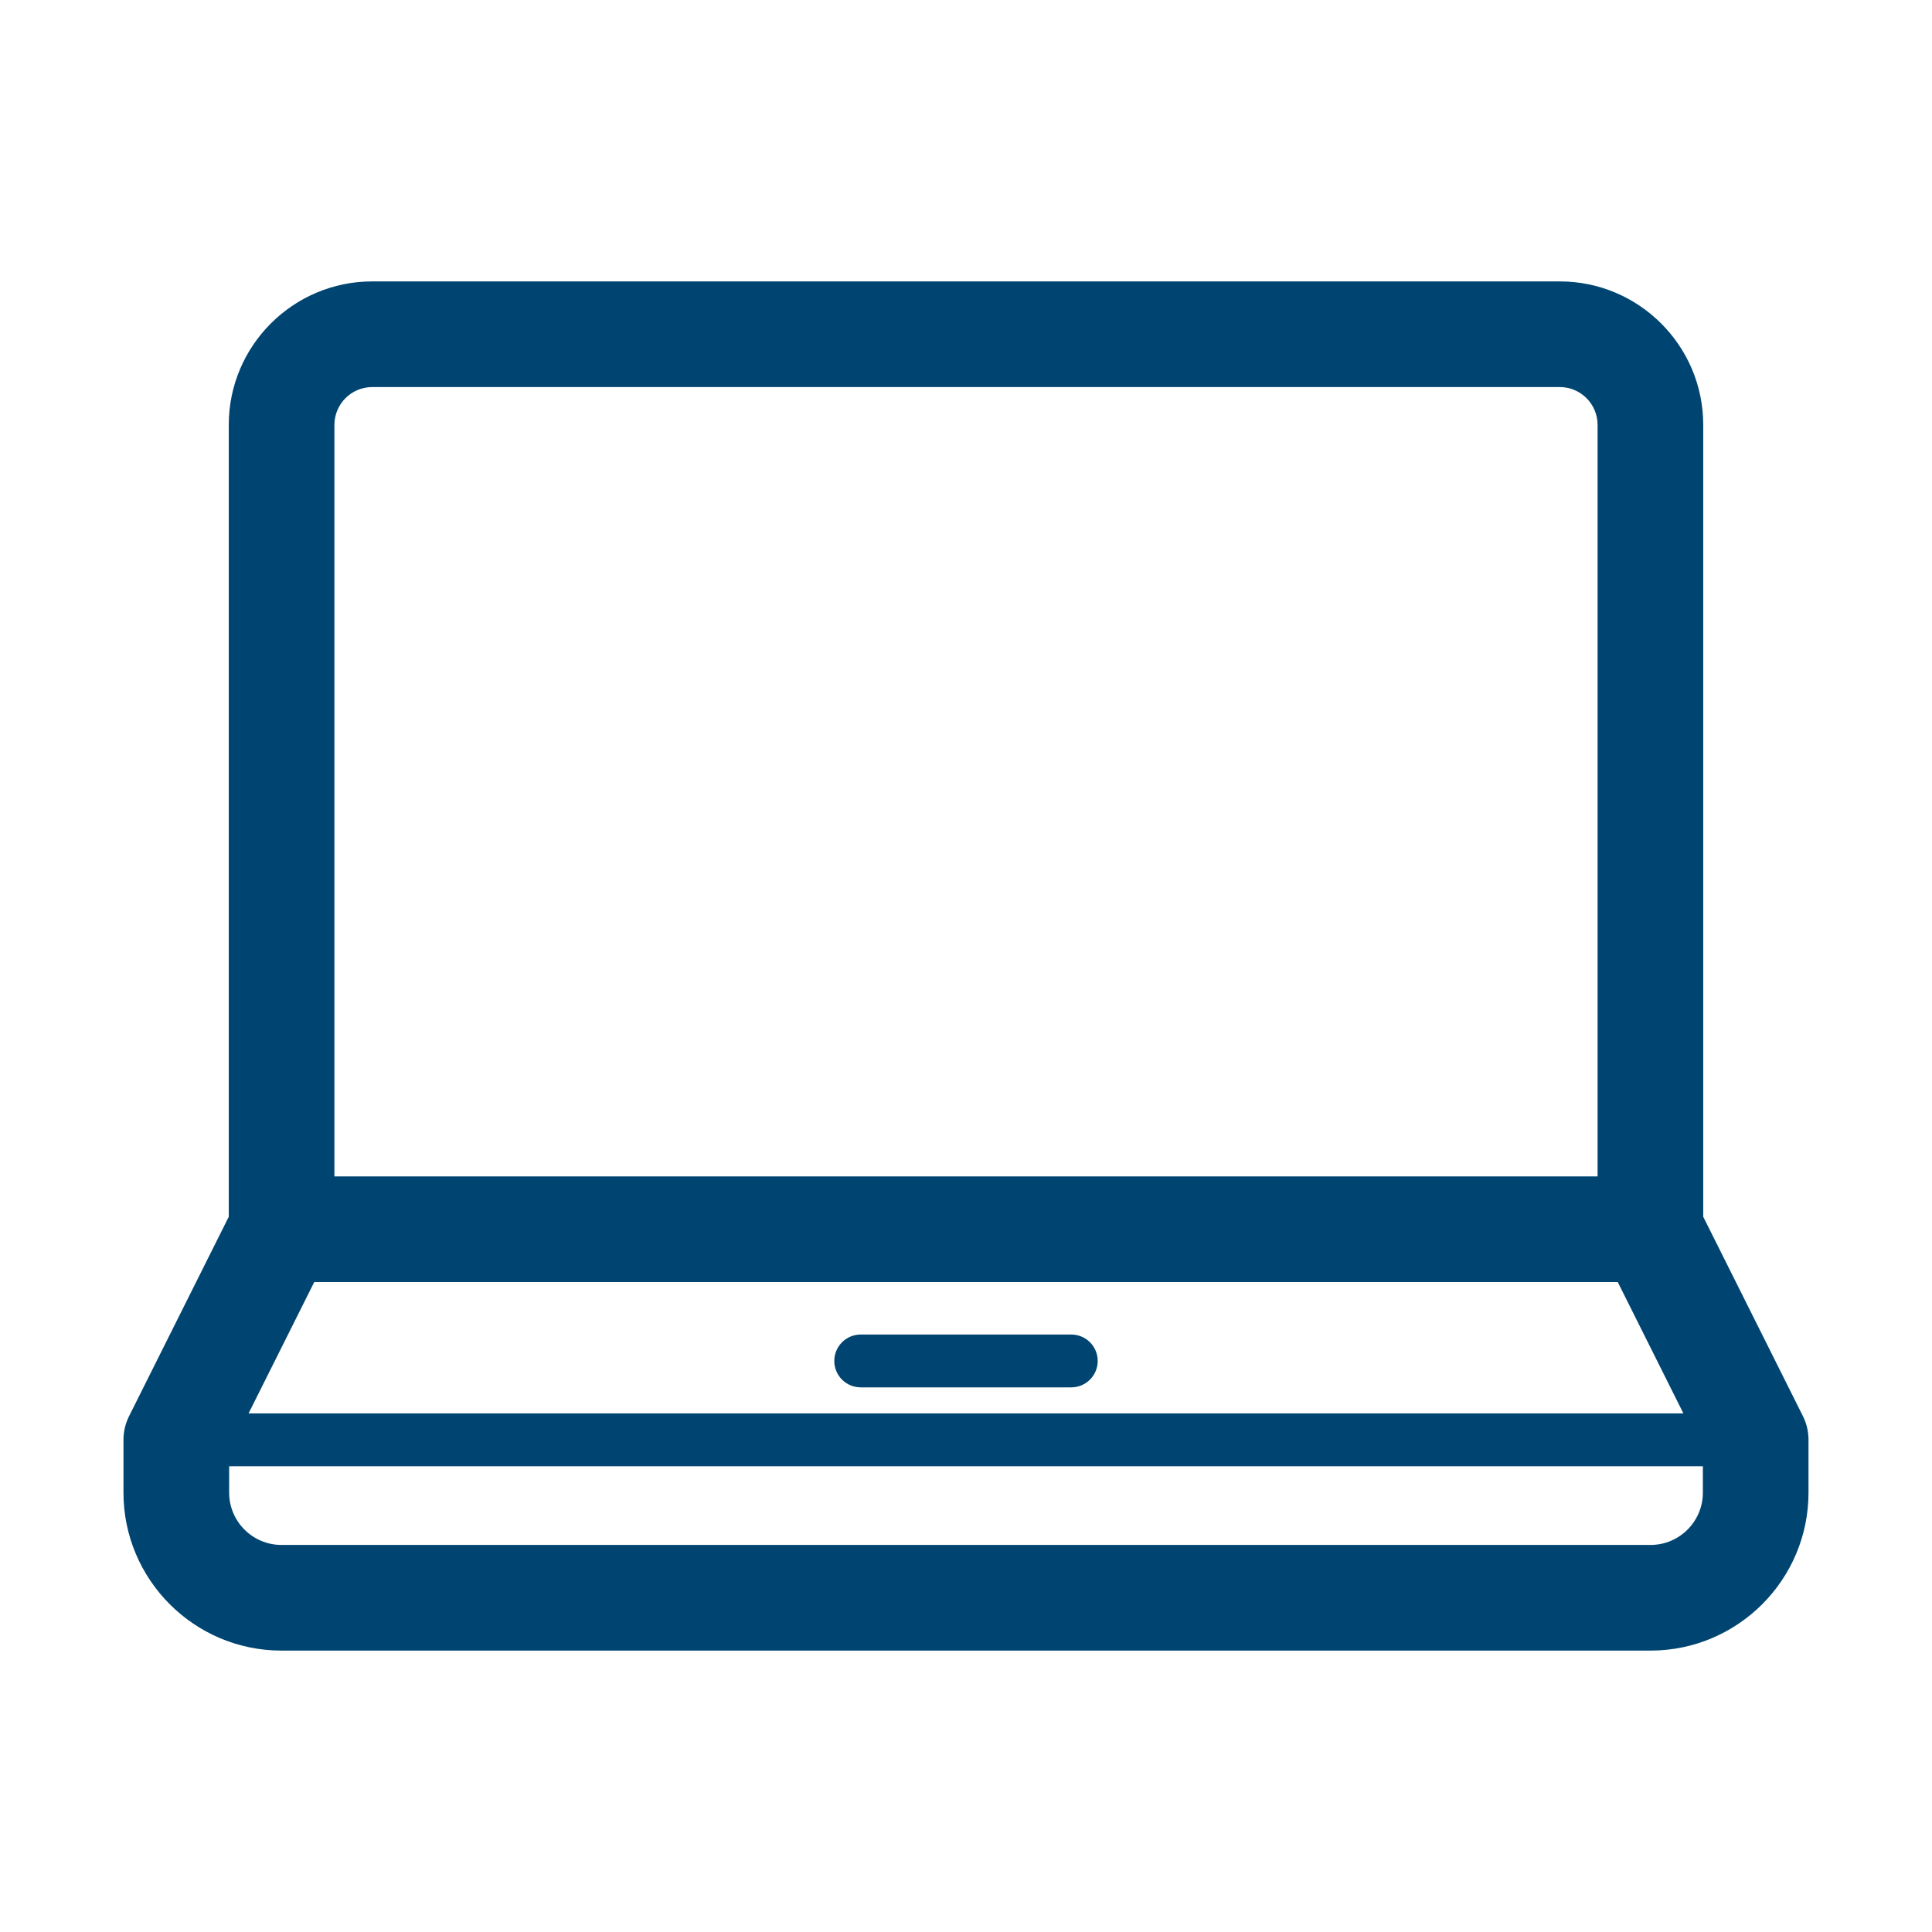 <svg width="64" height="64" viewBox="0 0 64 64" fill="none" xmlns="http://www.w3.org/2000/svg">
<path d="M59.725 46.913L56.422 40.306V14.074C56.422 11.454 54.29 9.322 51.67 9.322H12.33C9.71 9.322 7.578 11.454 7.578 14.074V40.307L4.275 46.913C4.153 47.156 4.09 47.424 4.09 47.696V49.445C4.09 52.331 6.438 54.678 9.323 54.678H54.676C57.562 54.678 59.909 52.33 59.909 49.445V47.696C59.909 47.424 59.847 47.156 59.725 46.913ZM11.078 14.074C11.078 13.384 11.639 12.822 12.33 12.822H51.67C52.36 12.822 52.922 13.383 52.922 14.074V38.97H11.078V14.074ZM10.41 42.47H53.59L55.765 46.821H8.234L10.41 42.47ZM56.41 49.445C56.41 50.401 55.633 51.178 54.677 51.178H9.324C8.368 51.178 7.591 50.401 7.591 49.445V48.571H56.41V49.445ZM35.488 44.208H28.512C28.029 44.208 27.637 44.6 27.637 45.083C27.637 45.566 28.029 45.958 28.512 45.958H35.488C35.971 45.958 36.363 45.566 36.363 45.083C36.363 44.6 35.971 44.208 35.488 44.208Z" fill="#004571"/>
</svg>
